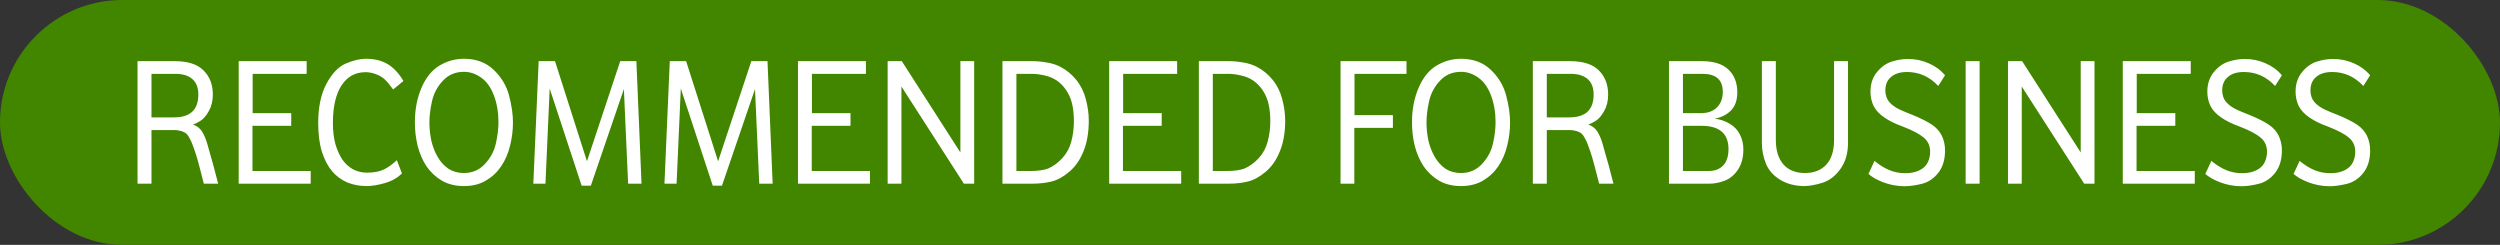 <svg width="245" height="24" viewBox="0 0 245 24" fill="none" xmlns="http://www.w3.org/2000/svg">
<rect x="0" y="0" width="245" height="24" fill="#333333" stroke="none"/>
<rect width="245" height="24" rx="12" fill="#428600"/>
<path d="M13.478 18V5.994H17.132C18.404 5.994 19.34 6.294 19.94 6.894C20.552 7.494 20.858 8.286 20.858 9.27C20.858 9.894 20.726 10.434 20.462 10.89C20.21 11.346 19.928 11.67 19.616 11.862C19.316 12.042 19.082 12.156 18.914 12.204C19.322 12.348 19.628 12.594 19.832 12.942C20.036 13.278 20.21 13.71 20.354 14.238C20.426 14.502 20.51 14.802 20.606 15.138C20.702 15.462 20.798 15.798 20.894 16.146L21.38 18H19.976L19.49 16.128C19.262 15.264 19.01 14.502 18.734 13.842C18.578 13.518 18.44 13.29 18.32 13.158C18.2 13.026 18.02 12.924 17.78 12.852C17.552 12.78 17.318 12.744 17.078 12.744H14.846V18H13.478ZM14.846 11.502H17.06C18.644 11.502 19.436 10.758 19.436 9.27C19.436 8.586 19.238 8.076 18.842 7.74C18.458 7.404 17.9 7.236 17.168 7.236H14.846V11.502ZM23.392 18V5.994H30.052V7.236H24.76V11.088H28.54V12.33H24.742V16.758H30.448V18H23.392ZM35.936 18.234C35.264 18.234 34.64 18.12 34.064 17.892C33.488 17.652 32.984 17.286 32.552 16.794C32.132 16.29 31.796 15.648 31.544 14.868C31.304 14.088 31.184 13.146 31.184 12.042C31.184 10.494 31.454 9.216 31.994 8.208C32.534 7.2 33.164 6.54 33.884 6.228C34.616 5.916 35.276 5.76 35.864 5.76C36.692 5.76 37.4 5.934 37.988 6.282C38.576 6.63 39.092 7.182 39.536 7.938L38.528 8.766C38.216 8.334 37.946 8.01 37.718 7.794C37.49 7.578 37.202 7.404 36.854 7.272C36.506 7.14 36.164 7.074 35.828 7.074C34.82 7.074 34.034 7.506 33.47 8.37C32.906 9.234 32.624 10.464 32.624 12.06C32.624 12.84 32.708 13.536 32.876 14.148C33.056 14.748 33.29 15.258 33.578 15.678C33.878 16.086 34.232 16.398 34.64 16.614C35.048 16.818 35.486 16.92 35.954 16.92C36.65 16.92 37.214 16.812 37.646 16.596C38.078 16.38 38.492 16.08 38.888 15.696L39.392 16.992C38.948 17.436 38.384 17.754 37.7 17.946C37.028 18.138 36.44 18.234 35.936 18.234ZM45.465 18.234C44.624 18.234 43.898 18.054 43.286 17.694C42.687 17.334 42.188 16.866 41.792 16.29C41.408 15.702 41.12 15.036 40.928 14.292C40.748 13.536 40.658 12.768 40.658 11.988C40.658 10.74 40.874 9.612 41.306 8.604C41.739 7.596 42.327 6.87 43.071 6.426C43.815 5.982 44.612 5.76 45.465 5.76C46.653 5.76 47.624 6.12 48.38 6.84C49.136 7.56 49.641 8.406 49.892 9.378C50.145 10.338 50.27 11.208 50.27 11.988C50.27 12.768 50.175 13.536 49.983 14.292C49.803 15.036 49.514 15.702 49.118 16.29C48.734 16.866 48.236 17.334 47.624 17.694C47.025 18.054 46.304 18.234 45.465 18.234ZM45.465 16.956C46.281 16.956 46.965 16.662 47.517 16.074C48.069 15.486 48.428 14.814 48.596 14.058C48.764 13.302 48.849 12.612 48.849 11.988C48.849 11.004 48.699 10.122 48.398 9.342C48.099 8.55 47.678 7.968 47.139 7.596C46.611 7.224 46.053 7.038 45.465 7.038C44.624 7.038 43.934 7.332 43.395 7.92C42.855 8.496 42.501 9.168 42.333 9.936C42.164 10.692 42.081 11.376 42.081 11.988C42.081 12.612 42.147 13.224 42.279 13.824C42.422 14.412 42.633 14.94 42.908 15.408C43.184 15.876 43.532 16.254 43.953 16.542C44.385 16.818 44.889 16.956 45.465 16.956ZM57.001 18.198L53.869 8.676L53.455 18H52.267L52.789 5.994H54.391L57.523 15.804L60.781 5.994H62.365L62.869 18H61.555L61.141 8.73L57.901 18.198H57.001ZM69.851 18.198L66.719 8.676L66.305 18H65.117L65.639 5.994H67.241L70.373 15.804L73.631 5.994H75.215L75.719 18H74.405L73.991 8.73L70.751 18.198H69.851ZM78.201 18V5.994H84.861V7.236H79.569V11.088H83.349V12.33H79.55V16.758H85.257V18H78.201ZM86.99 18V5.994H88.376L94.118 14.94V5.994H95.468V18H94.46L88.34 8.478V18H86.99ZM98.24 18V5.994H101.174C101.63 5.994 102.092 6.036 102.56 6.12C103.04 6.192 103.484 6.33 103.892 6.534C104.516 6.858 105.044 7.29 105.476 7.83C105.908 8.358 106.22 8.988 106.412 9.72C106.604 10.44 106.7 11.142 106.7 11.826C106.7 12.99 106.526 13.992 106.178 14.832C105.842 15.672 105.38 16.338 104.792 16.83C104.216 17.322 103.64 17.64 103.064 17.784C102.488 17.928 101.858 18 101.174 18H98.24ZM99.608 16.758H101.012C101.732 16.758 102.308 16.674 102.74 16.506C103.244 16.278 103.7 15.942 104.108 15.498C104.528 15.042 104.822 14.496 104.99 13.86C105.158 13.224 105.242 12.57 105.242 11.898C105.242 10.854 105.092 10.014 104.792 9.378C104.492 8.742 104.078 8.244 103.55 7.884C103.214 7.656 102.824 7.494 102.38 7.398C101.936 7.29 101.504 7.236 101.084 7.236H99.608V16.758ZM108.699 18V5.994H115.359V7.236H110.067V11.088H113.847V12.33H110.049V16.758H115.755V18H108.699ZM117.488 18V5.994H120.422C120.878 5.994 121.34 6.036 121.808 6.12C122.288 6.192 122.732 6.33 123.14 6.534C123.764 6.858 124.292 7.29 124.724 7.83C125.156 8.358 125.468 8.988 125.66 9.72C125.852 10.44 125.948 11.142 125.948 11.826C125.948 12.99 125.774 13.992 125.426 14.832C125.09 15.672 124.628 16.338 124.04 16.83C123.464 17.322 122.888 17.64 122.312 17.784C121.736 17.928 121.106 18 120.422 18H117.488ZM118.856 16.758H120.26C120.98 16.758 121.556 16.674 121.988 16.506C122.492 16.278 122.948 15.942 123.356 15.498C123.776 15.042 124.07 14.496 124.238 13.86C124.406 13.224 124.49 12.57 124.49 11.898C124.49 10.854 124.34 10.014 124.04 9.378C123.74 8.742 123.326 8.244 122.798 7.884C122.462 7.656 122.072 7.494 121.628 7.398C121.184 7.29 120.752 7.236 120.332 7.236H118.856V16.758ZM131.374 18V5.994H137.836V7.236H132.742V11.286H136.504V12.528H132.724V18H131.374ZM143.181 18.234C142.341 18.234 141.615 18.054 141.003 17.694C140.403 17.334 139.905 16.866 139.509 16.29C139.125 15.702 138.837 15.036 138.645 14.292C138.465 13.536 138.375 12.768 138.375 11.988C138.375 10.74 138.591 9.612 139.023 8.604C139.455 7.596 140.043 6.87 140.787 6.426C141.531 5.982 142.329 5.76 143.181 5.76C144.369 5.76 145.341 6.12 146.097 6.84C146.853 7.56 147.357 8.406 147.609 9.378C147.861 10.338 147.987 11.208 147.987 11.988C147.987 12.768 147.891 13.536 147.699 14.292C147.519 15.036 147.231 15.702 146.835 16.29C146.451 16.866 145.953 17.334 145.341 17.694C144.741 18.054 144.021 18.234 143.181 18.234ZM143.181 16.956C143.997 16.956 144.681 16.662 145.233 16.074C145.785 15.486 146.145 14.814 146.313 14.058C146.481 13.302 146.565 12.612 146.565 11.988C146.565 11.004 146.415 10.122 146.115 9.342C145.815 8.55 145.395 7.968 144.855 7.596C144.327 7.224 143.769 7.038 143.181 7.038C142.341 7.038 141.651 7.332 141.111 7.92C140.571 8.496 140.217 9.168 140.049 9.936C139.881 10.692 139.797 11.376 139.797 11.988C139.797 12.612 139.863 13.224 139.995 13.824C140.139 14.412 140.349 14.94 140.625 15.408C140.901 15.876 141.249 16.254 141.669 16.542C142.101 16.818 142.605 16.956 143.181 16.956ZM150.218 18V5.994H153.872C155.144 5.994 156.08 6.294 156.68 6.894C157.292 7.494 157.598 8.286 157.598 9.27C157.598 9.894 157.466 10.434 157.202 10.89C156.95 11.346 156.668 11.67 156.356 11.862C156.056 12.042 155.822 12.156 155.654 12.204C156.062 12.348 156.368 12.594 156.572 12.942C156.776 13.278 156.95 13.71 157.094 14.238C157.166 14.502 157.25 14.802 157.346 15.138C157.442 15.462 157.538 15.798 157.634 16.146L158.12 18H156.716L156.23 16.128C156.002 15.264 155.75 14.502 155.474 13.842C155.318 13.518 155.18 13.29 155.06 13.158C154.94 13.026 154.76 12.924 154.52 12.852C154.292 12.78 154.058 12.744 153.818 12.744H151.586V18H150.218ZM151.586 11.502H153.8C155.384 11.502 156.176 10.758 156.176 9.27C156.176 8.586 155.978 8.076 155.582 7.74C155.198 7.404 154.64 7.236 153.908 7.236H151.586V11.502ZM163.56 18V5.994H166.8C167.952 5.994 168.816 6.27 169.392 6.822C169.968 7.374 170.256 8.118 170.256 9.054C170.256 9.822 170.046 10.416 169.626 10.836C169.218 11.244 168.69 11.508 168.042 11.628C168.594 11.7 169.086 11.868 169.518 12.132C169.95 12.384 170.28 12.732 170.508 13.176C170.736 13.62 170.85 14.112 170.85 14.652C170.85 15.432 170.676 16.086 170.328 16.614C169.98 17.142 169.542 17.508 169.014 17.712C168.498 17.904 168 18 167.52 18H163.56ZM164.928 16.758H167.466C168.042 16.758 168.504 16.584 168.852 16.236C169.212 15.876 169.392 15.336 169.392 14.616C169.392 13.092 168.51 12.33 166.746 12.33H164.928V16.758ZM164.928 11.088H166.692C167.376 11.088 167.904 10.896 168.276 10.512C168.648 10.128 168.834 9.624 168.834 9C168.834 7.824 168.174 7.236 166.854 7.236H164.928V11.088ZM176.84 18.234C175.928 18.234 175.136 18.03 174.464 17.622C173.792 17.214 173.324 16.686 173.06 16.038C172.796 15.378 172.664 14.694 172.664 13.986V5.994H174.032V13.716C174.032 14.736 174.278 15.534 174.77 16.11C175.274 16.674 175.976 16.956 176.876 16.956C177.776 16.956 178.478 16.68 178.982 16.128C179.486 15.576 179.738 14.772 179.738 13.716V5.994H181.106V13.986C181.106 14.994 180.866 15.84 180.386 16.524C179.906 17.208 179.33 17.664 178.658 17.892C177.998 18.108 177.392 18.222 176.84 18.234ZM186.69 18.252C186.294 18.252 185.91 18.216 185.538 18.144C185.178 18.072 184.842 17.976 184.53 17.856C184.23 17.736 183.96 17.61 183.72 17.478C183.48 17.334 183.276 17.19 183.108 17.046L183.702 15.768C184.146 16.14 184.614 16.434 185.106 16.65C185.598 16.866 186.144 16.974 186.744 16.974C187.248 16.974 187.692 16.884 188.076 16.704C188.46 16.524 188.736 16.272 188.904 15.948C189.072 15.612 189.156 15.258 189.156 14.886C189.156 14.298 188.946 13.83 188.526 13.482C188.118 13.134 187.434 12.774 186.474 12.402C185.766 12.15 185.166 11.856 184.674 11.52C184.182 11.184 183.828 10.806 183.612 10.386C183.408 9.954 183.306 9.486 183.306 8.982C183.306 8.226 183.516 7.59 183.936 7.074C184.368 6.546 184.86 6.198 185.412 6.03C185.964 5.862 186.48 5.778 186.96 5.778C187.704 5.778 188.394 5.922 189.03 6.21C189.666 6.486 190.194 6.876 190.614 7.38L189.948 8.424C189.096 7.512 188.076 7.056 186.888 7.056C186.216 7.056 185.694 7.218 185.322 7.542C184.95 7.854 184.764 8.292 184.764 8.856C184.764 9.312 184.89 9.69 185.142 9.99C185.394 10.278 185.73 10.524 186.15 10.728C186.57 10.92 187.002 11.1 187.446 11.268C188.262 11.604 188.892 11.922 189.336 12.222C189.78 12.522 190.104 12.888 190.308 13.32C190.512 13.752 190.614 14.226 190.614 14.742C190.614 15.63 190.398 16.356 189.966 16.92C189.534 17.472 189.012 17.832 188.4 18C187.788 18.156 187.218 18.24 186.69 18.252ZM192.634 18V5.994H194.002V18H192.634ZM196.782 18V5.994H198.168L203.91 14.94V5.994H205.26V18H204.252L198.132 8.478V18H196.782ZM208.032 18V5.994H214.692V7.236H209.4V11.088H213.18V12.33H209.382V16.758H215.088V18H208.032ZM219.702 18.252C219.306 18.252 218.922 18.216 218.55 18.144C218.19 18.072 217.854 17.976 217.542 17.856C217.242 17.736 216.972 17.61 216.732 17.478C216.492 17.334 216.288 17.19 216.12 17.046L216.714 15.768C217.158 16.14 217.626 16.434 218.118 16.65C218.61 16.866 219.156 16.974 219.756 16.974C220.26 16.974 220.704 16.884 221.088 16.704C221.472 16.524 221.748 16.272 221.916 15.948C222.084 15.612 222.168 15.258 222.168 14.886C222.168 14.298 221.958 13.83 221.538 13.482C221.13 13.134 220.446 12.774 219.486 12.402C218.778 12.15 218.178 11.856 217.686 11.52C217.194 11.184 216.84 10.806 216.624 10.386C216.42 9.954 216.318 9.486 216.318 8.982C216.318 8.226 216.528 7.59 216.948 7.074C217.38 6.546 217.872 6.198 218.424 6.03C218.976 5.862 219.492 5.778 219.972 5.778C220.716 5.778 221.406 5.922 222.042 6.21C222.678 6.486 223.206 6.876 223.626 7.38L222.96 8.424C222.108 7.512 221.088 7.056 219.9 7.056C219.228 7.056 218.706 7.218 218.334 7.542C217.962 7.854 217.776 8.292 217.776 8.856C217.776 9.312 217.902 9.69 218.154 9.99C218.406 10.278 218.742 10.524 219.162 10.728C219.582 10.92 220.014 11.1 220.458 11.268C221.274 11.604 221.904 11.922 222.348 12.222C222.792 12.522 223.116 12.888 223.32 13.32C223.524 13.752 223.626 14.226 223.626 14.742C223.626 15.63 223.41 16.356 222.978 16.92C222.546 17.472 222.024 17.832 221.412 18C220.8 18.156 220.23 18.24 219.702 18.252ZM228.35 18.252C227.954 18.252 227.57 18.216 227.198 18.144C226.838 18.072 226.502 17.976 226.19 17.856C225.89 17.736 225.62 17.61 225.38 17.478C225.14 17.334 224.936 17.19 224.768 17.046L225.362 15.768C225.806 16.14 226.274 16.434 226.766 16.65C227.258 16.866 227.804 16.974 228.404 16.974C228.908 16.974 229.352 16.884 229.736 16.704C230.12 16.524 230.396 16.272 230.564 15.948C230.732 15.612 230.816 15.258 230.816 14.886C230.816 14.298 230.606 13.83 230.186 13.482C229.778 13.134 229.094 12.774 228.134 12.402C227.426 12.15 226.826 11.856 226.334 11.52C225.842 11.184 225.488 10.806 225.272 10.386C225.068 9.954 224.966 9.486 224.966 8.982C224.966 8.226 225.176 7.59 225.596 7.074C226.028 6.546 226.52 6.198 227.072 6.03C227.624 5.862 228.14 5.778 228.62 5.778C229.364 5.778 230.054 5.922 230.69 6.21C231.326 6.486 231.854 6.876 232.274 7.38L231.608 8.424C230.756 7.512 229.736 7.056 228.548 7.056C227.876 7.056 227.354 7.218 226.982 7.542C226.61 7.854 226.424 8.292 226.424 8.856C226.424 9.312 226.55 9.69 226.802 9.99C227.054 10.278 227.39 10.524 227.81 10.728C228.23 10.92 228.662 11.1 229.106 11.268C229.922 11.604 230.552 11.922 230.996 12.222C231.44 12.522 231.764 12.888 231.968 13.32C232.172 13.752 232.274 14.226 232.274 14.742C232.274 15.63 232.058 16.356 231.626 16.92C231.194 17.472 230.672 17.832 230.06 18C229.448 18.156 228.878 18.24 228.35 18.252Z" fill="white"/>
</svg>
